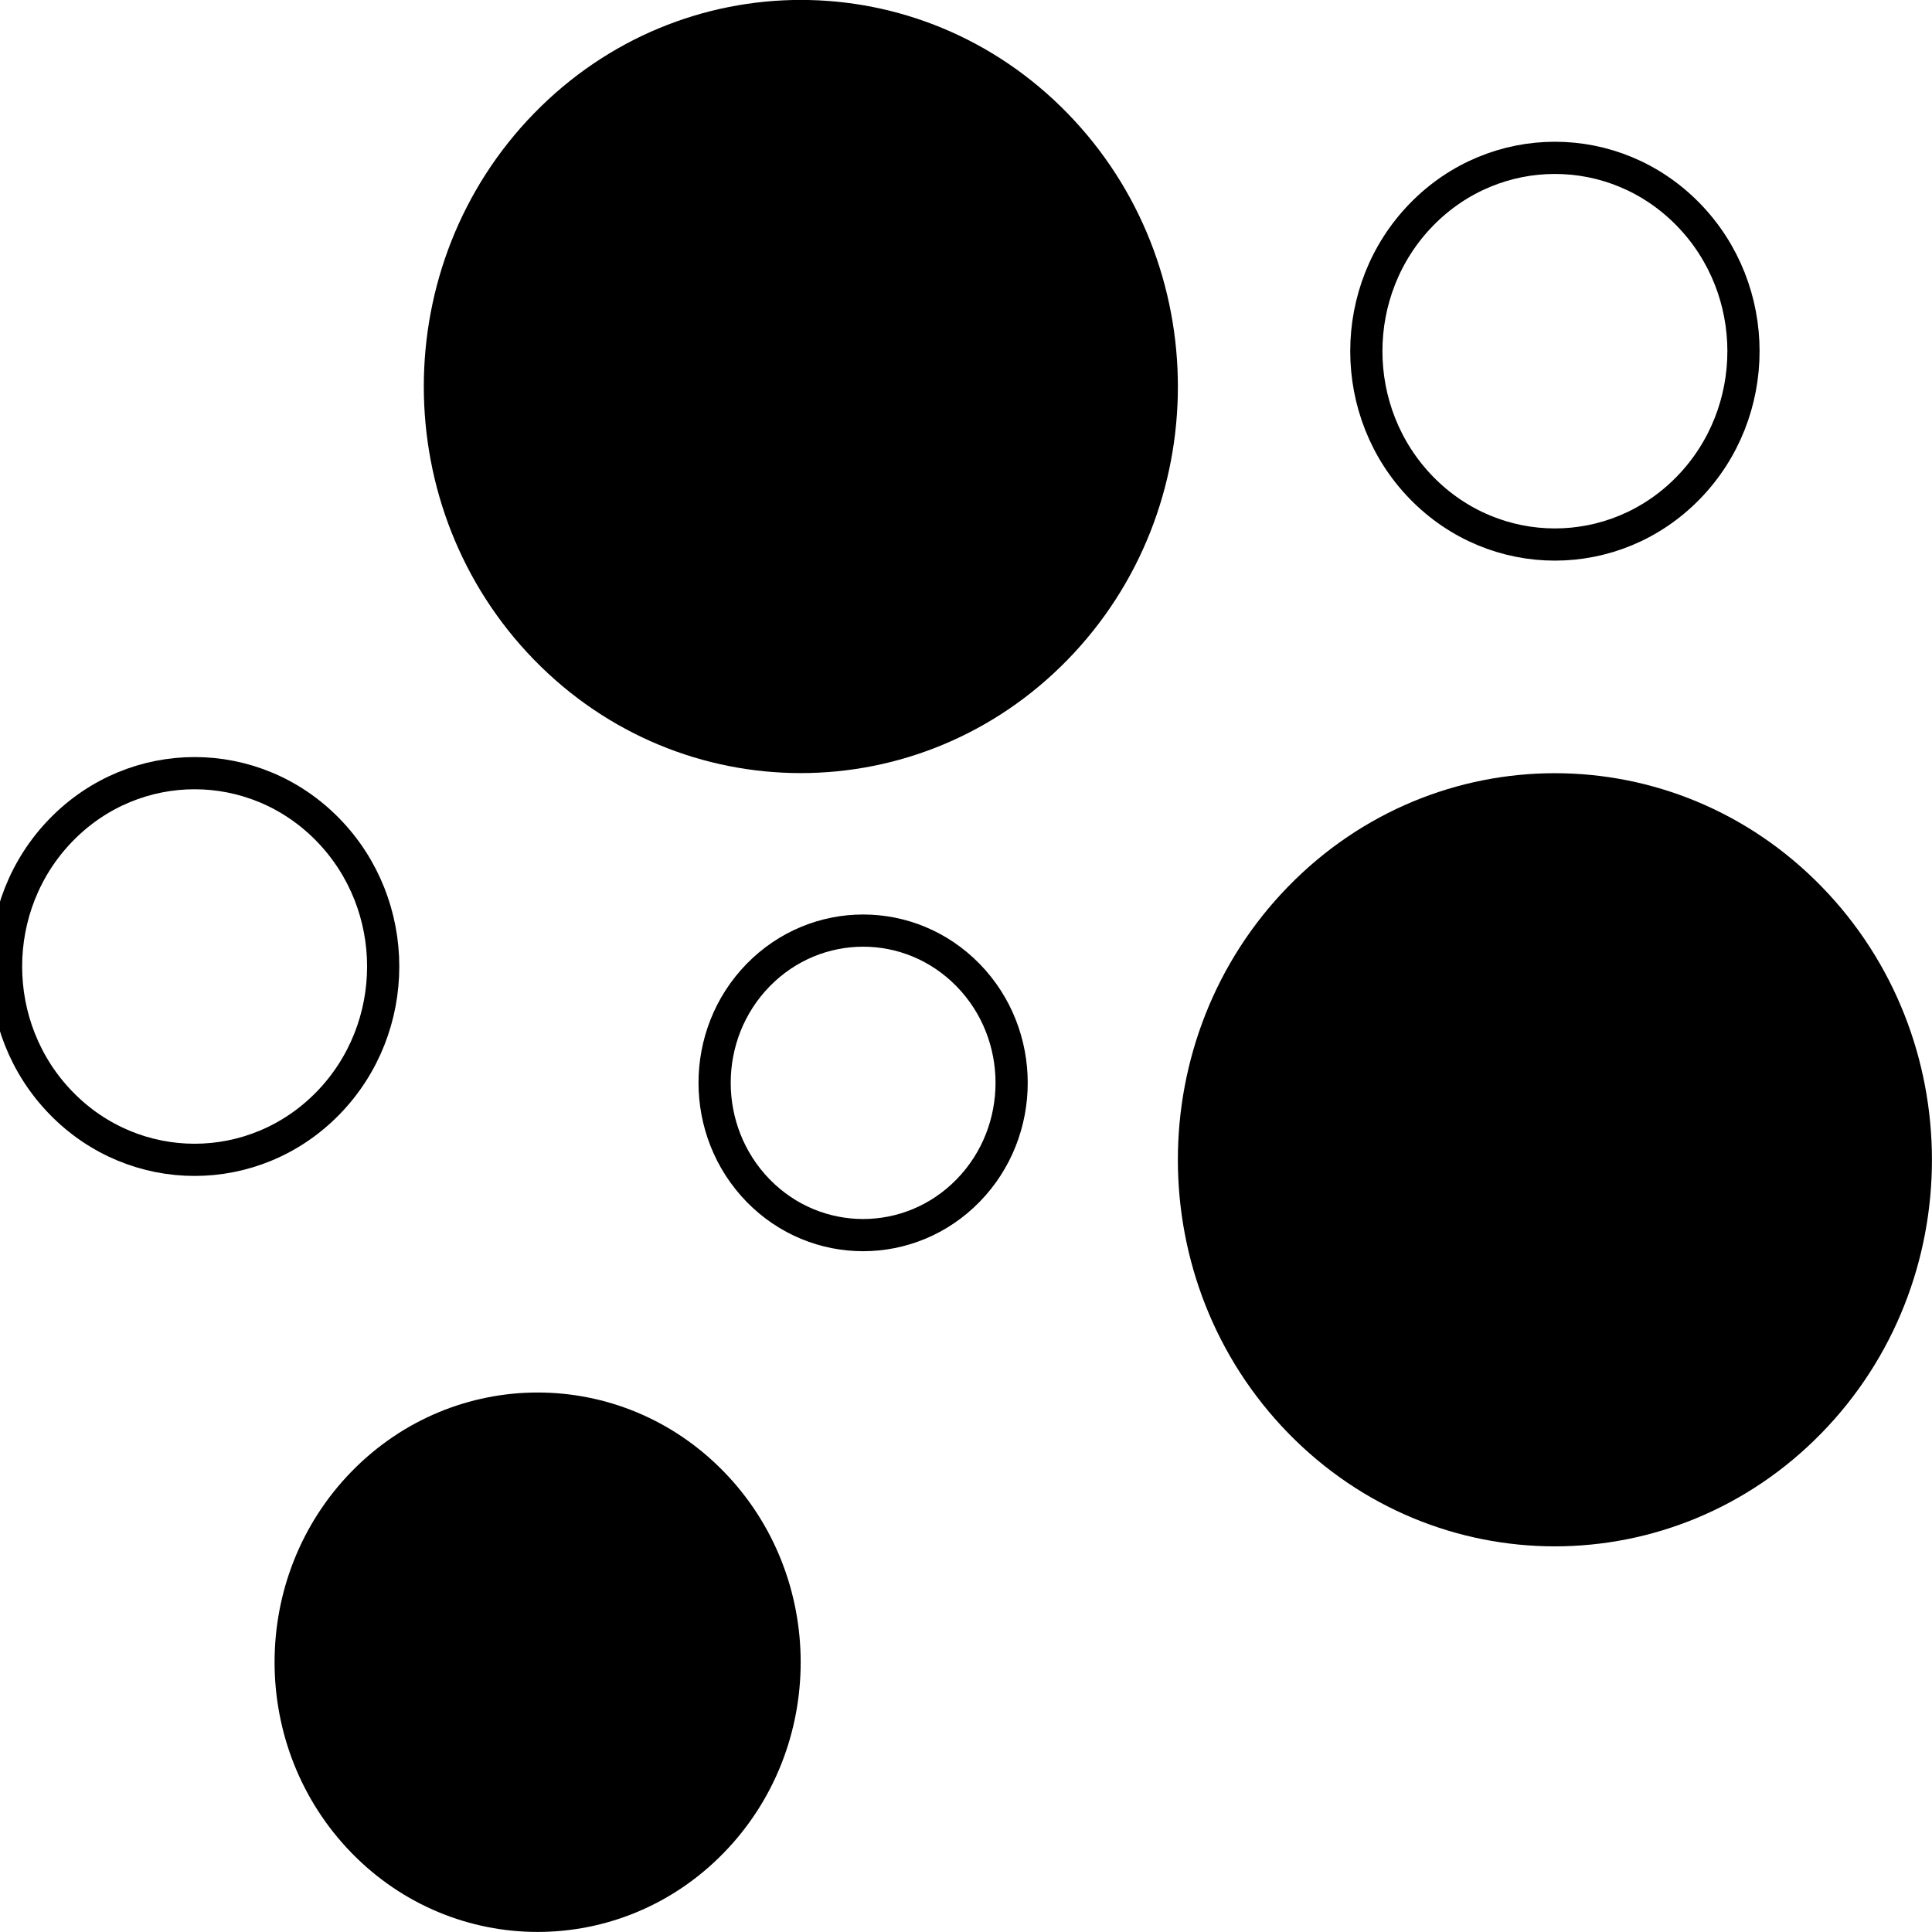 <svg width="60" height="60" viewBox="0 0 60 60" fill="none" xmlns="http://www.w3.org/2000/svg">
<g clip-path="url(#clip0_25_4671)">
<path d="M33.15 3.516C37.724 8.206 37.724 15.808 33.15 20.494C28.575 25.181 21.161 25.181 16.59 20.494C12.019 15.804 12.019 8.202 16.59 3.516C21.165 -1.175 28.579 -1.175 33.15 3.516Z" fill="black"/>
<path d="M52.43 6.661C54.717 9.006 54.717 12.807 52.43 15.152C50.143 17.497 46.436 17.497 44.148 15.152C41.861 12.807 41.861 9.006 44.148 6.661C46.436 4.316 50.143 4.316 52.43 6.661Z" stroke="black" stroke-miterlimit="10"/>
<path d="M10.185 25.77C12.472 28.115 12.472 31.916 10.185 34.261C7.897 36.606 4.19 36.606 1.903 34.261C-0.384 31.916 -0.384 28.115 1.903 25.77C4.19 23.425 7.897 23.425 10.185 25.77Z" stroke="black" stroke-miterlimit="10"/>
<path d="M22.474 45.699C25.663 48.968 25.663 54.276 22.474 57.545C19.285 60.816 14.108 60.816 10.919 57.545C7.73 54.272 7.73 48.968 10.919 45.699C14.112 42.428 19.285 42.428 22.474 45.699Z" fill="black"/>
<path d="M30.067 30.285C31.867 32.131 31.867 35.127 30.067 36.973C28.266 38.819 25.343 38.819 23.543 36.973C21.743 35.124 21.743 32.131 23.543 30.285C25.347 28.439 28.266 28.439 30.067 30.285Z" stroke="black" stroke-miterlimit="10"/>
<path d="M56.567 27.53C61.142 32.22 61.142 39.822 56.567 44.508C51.992 49.195 44.578 49.195 40.008 44.508C35.437 39.818 35.437 32.216 40.008 27.53C44.582 22.84 51.996 22.84 56.567 27.53Z" fill="black"/>
</g>
<defs>
<clipPath id="clip0_25_4671">
<rect width="60" height="60" fill="white"/>
</clipPath>
</defs>
</svg>
